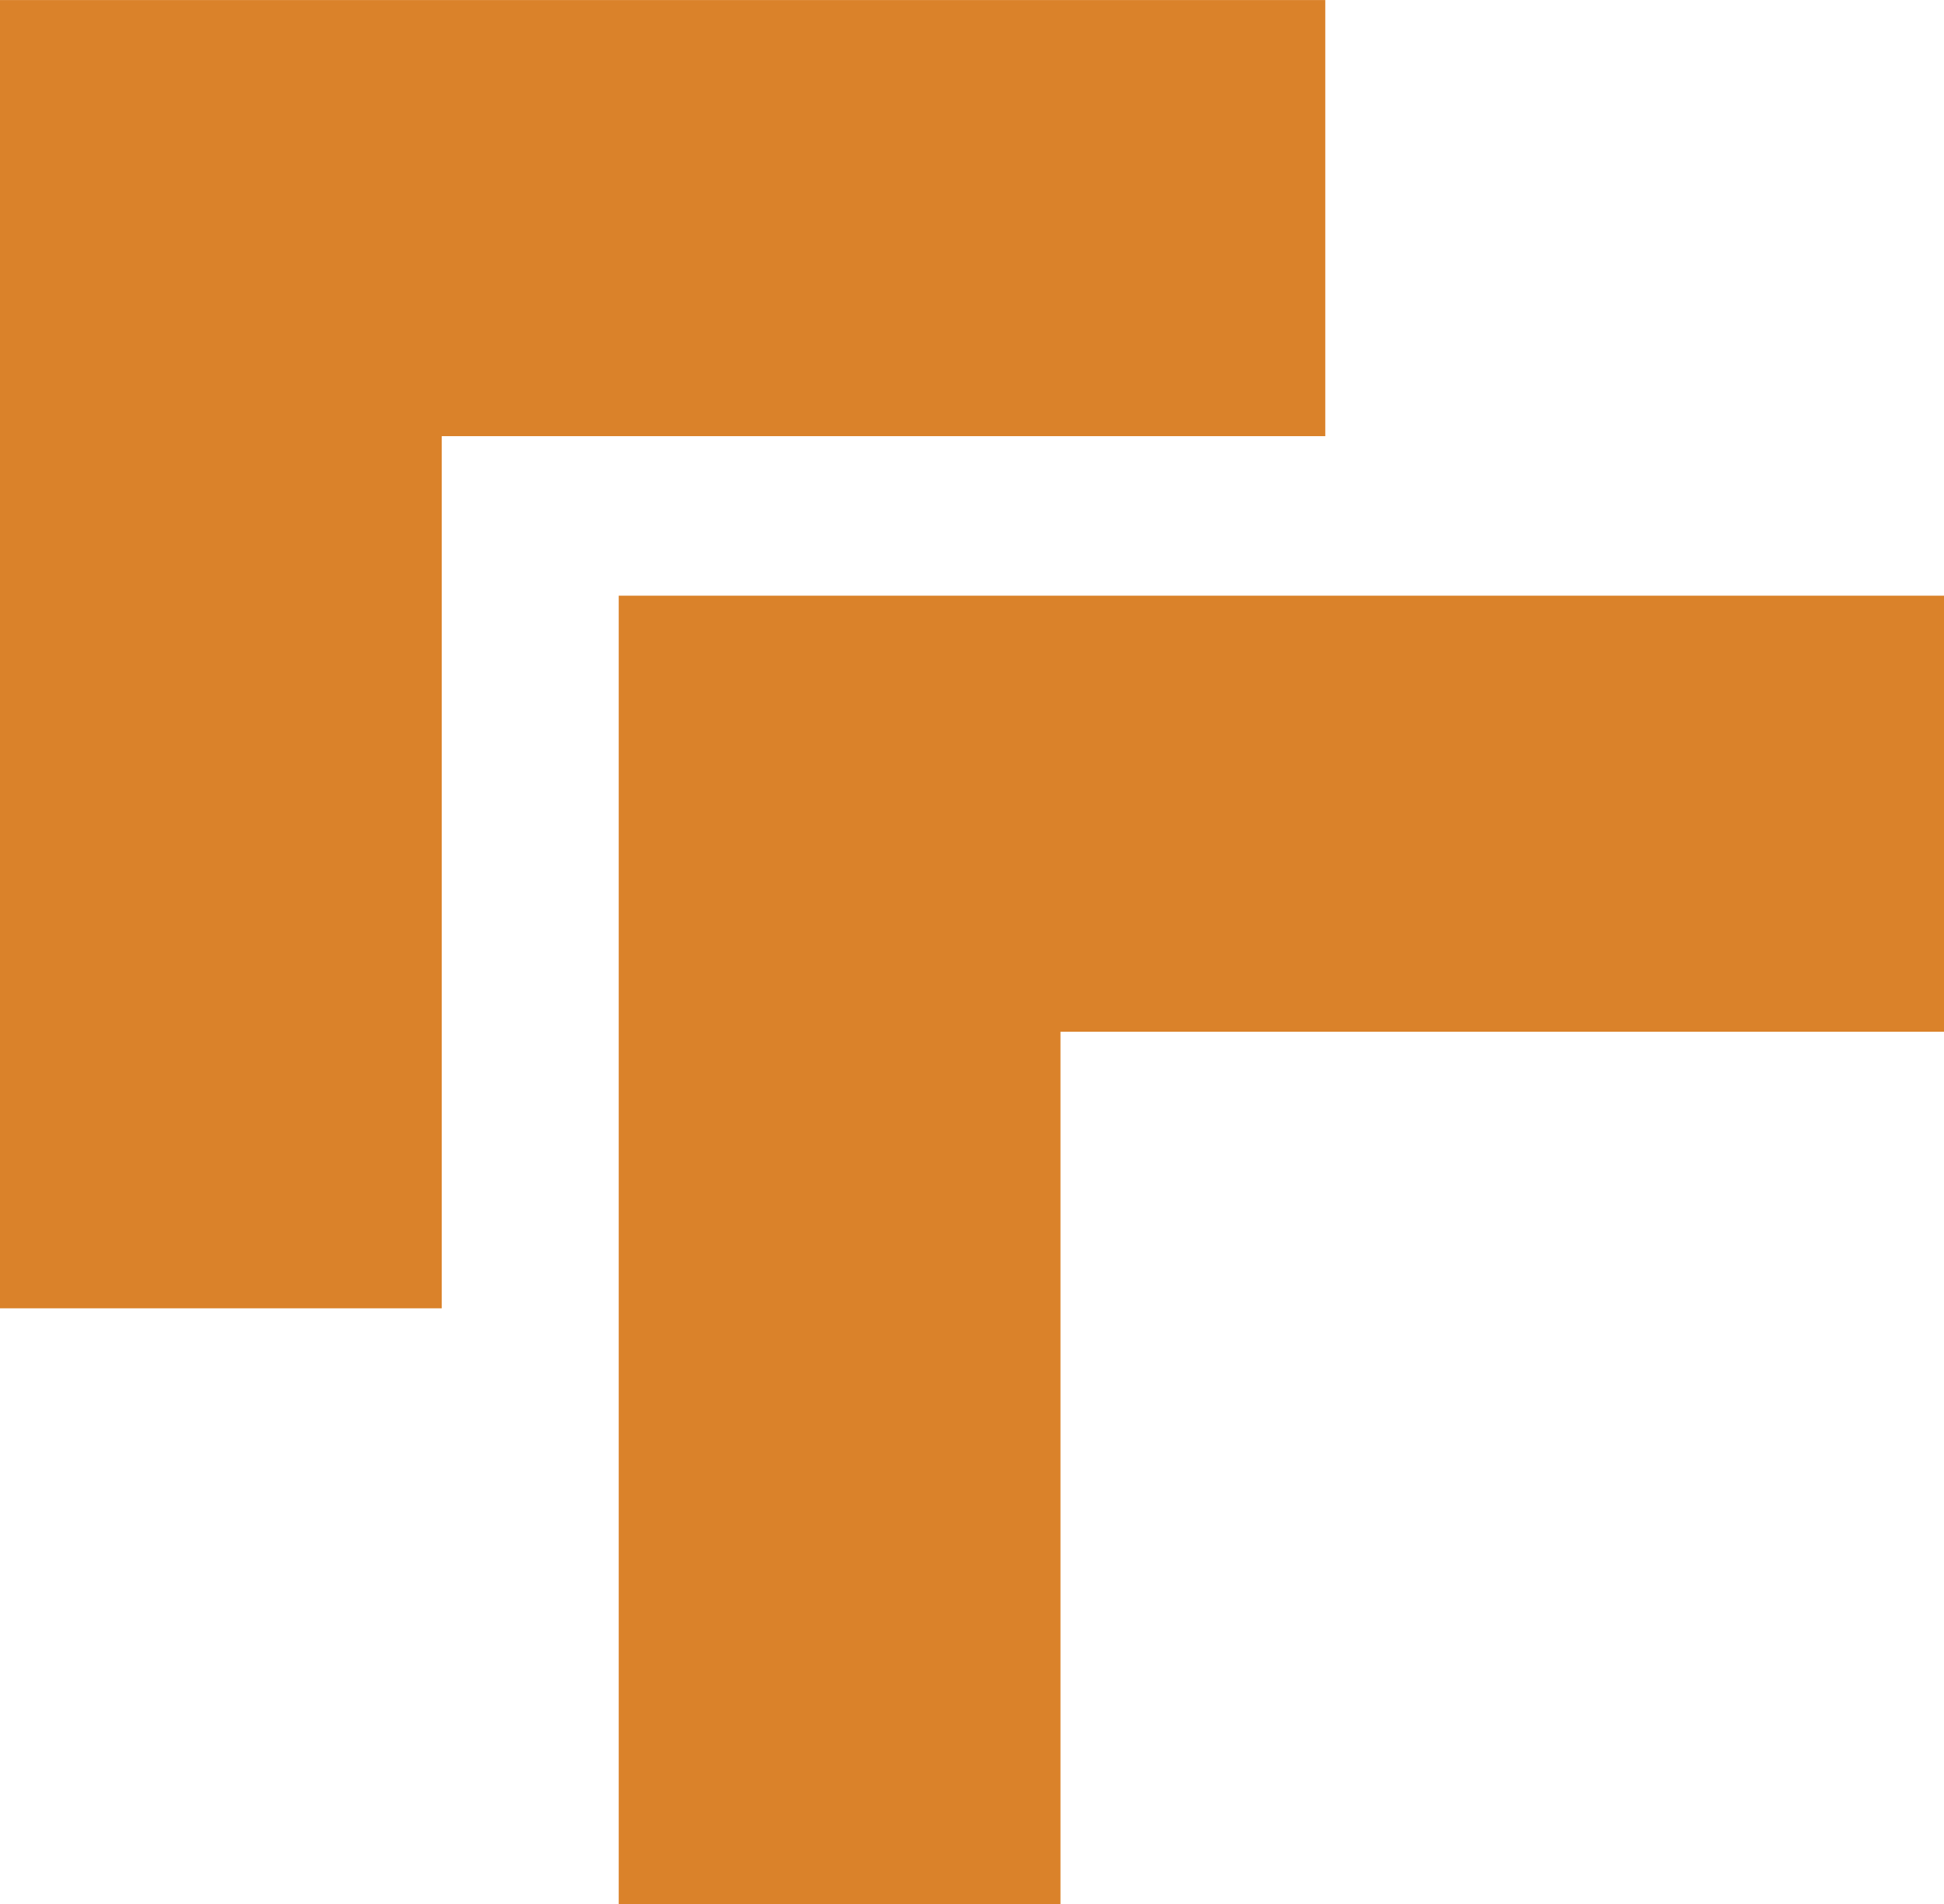<svg width="49" height="48" viewBox="0 0 49 48" fill="none" xmlns="http://www.w3.org/2000/svg">
<g clip-path="url(#clip0_164_442)">
<path d="M1.14441e-05 0.001C11.236 0.001 22.572 0.001 33.405 0.001V10.995H11.135V32.983H1.14441e-05V0.001Z" fill="#DA822A"/>
<path d="M15.595 15.017C26.831 15.017 38.167 15.017 49 15.017V26.011H26.73V48H15.595V15.017Z" fill="#DA822A"/>
</g>
<defs>
<clipPath id="clip0_164_442">
<rect width="49" height="48" fill="white" transform="matrix(-1 0 0 -1 49 48)"/>
</clipPath>
</defs>
</svg>

